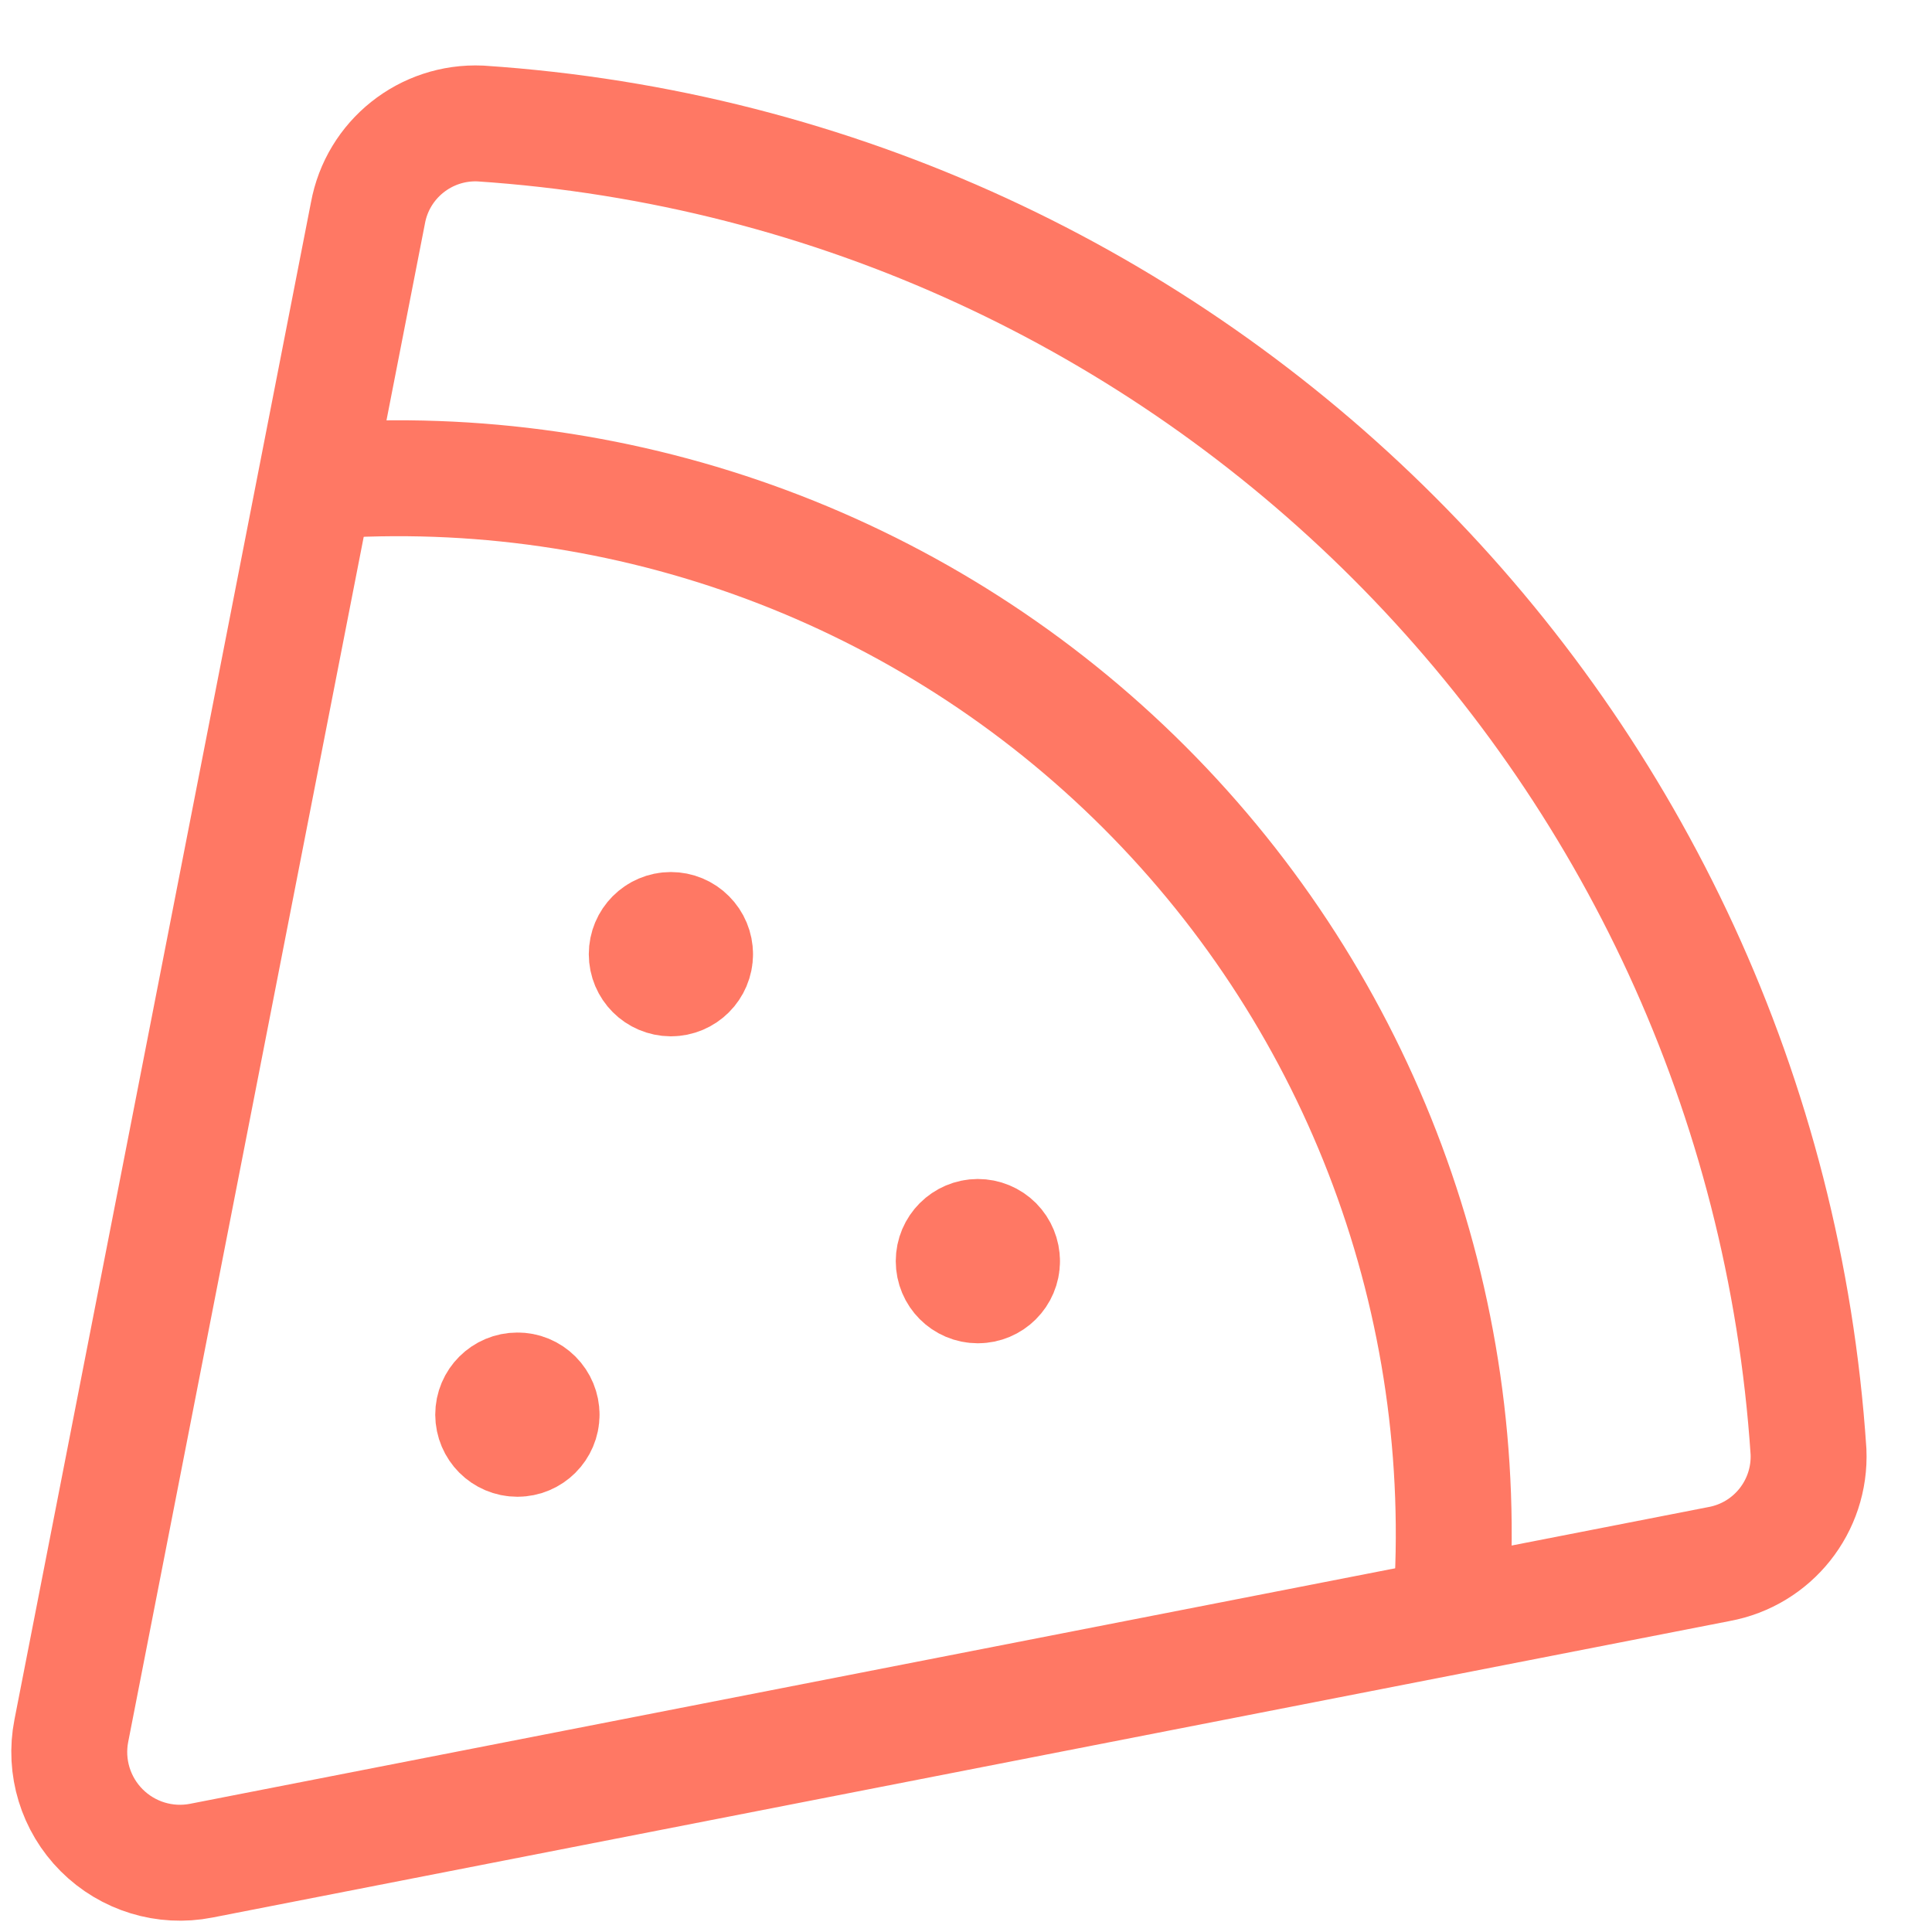 <svg width="25" height="25" viewBox="0 0 25 25" fill="none" xmlns="http://www.w3.org/2000/svg">
<path fill-rule="evenodd" clip-rule="evenodd" d="M6.216 1.598C15.441 2.211 22.789 9.558 23.402 18.784C23.433 19.491 22.939 20.112 22.243 20.239L2.604 24.077C2.136 24.169 1.653 24.021 1.316 23.684C0.979 23.347 0.831 22.864 0.923 22.396L4.761 2.757C4.888 2.061 5.509 1.567 6.216 1.598Z" stroke="#FF7864" stroke-width="1.5" stroke-linecap="round" stroke-linejoin="round"/>
<path d="M18.776 20.833C19.062 16.878 17.614 12.993 14.81 10.189C12.006 7.385 8.122 5.938 4.167 6.224" stroke="#FF7864" stroke-width="1.5" stroke-linecap="round" stroke-linejoin="round"/>
<path d="M12.966 16.32C12.966 16.492 12.826 16.632 12.653 16.632C12.481 16.632 12.341 16.492 12.341 16.319C12.341 16.147 12.481 16.007 12.653 16.006C12.736 16.006 12.816 16.039 12.875 16.098C12.933 16.157 12.966 16.236 12.966 16.32" stroke="#FF7864" stroke-width="1.5" stroke-linecap="round" stroke-linejoin="round"/>
<path d="M7.008 18.306C7.008 18.478 6.868 18.618 6.695 18.618C6.522 18.618 6.383 18.478 6.382 18.305C6.382 18.133 6.522 17.993 6.695 17.993C6.778 17.992 6.857 18.025 6.916 18.084C6.975 18.143 7.008 18.223 7.008 18.306" stroke="#FF7864" stroke-width="1.5" stroke-linecap="round" stroke-linejoin="round"/>
<path d="M8.994 12.347C8.994 12.52 8.854 12.66 8.681 12.66C8.509 12.659 8.369 12.52 8.369 12.347C8.369 12.175 8.508 12.034 8.681 12.034C8.764 12.034 8.844 12.067 8.902 12.126C8.961 12.185 8.994 12.264 8.994 12.347" stroke="#FF7864" stroke-width="1.5" stroke-linecap="round" stroke-linejoin="round"/>
</svg>

